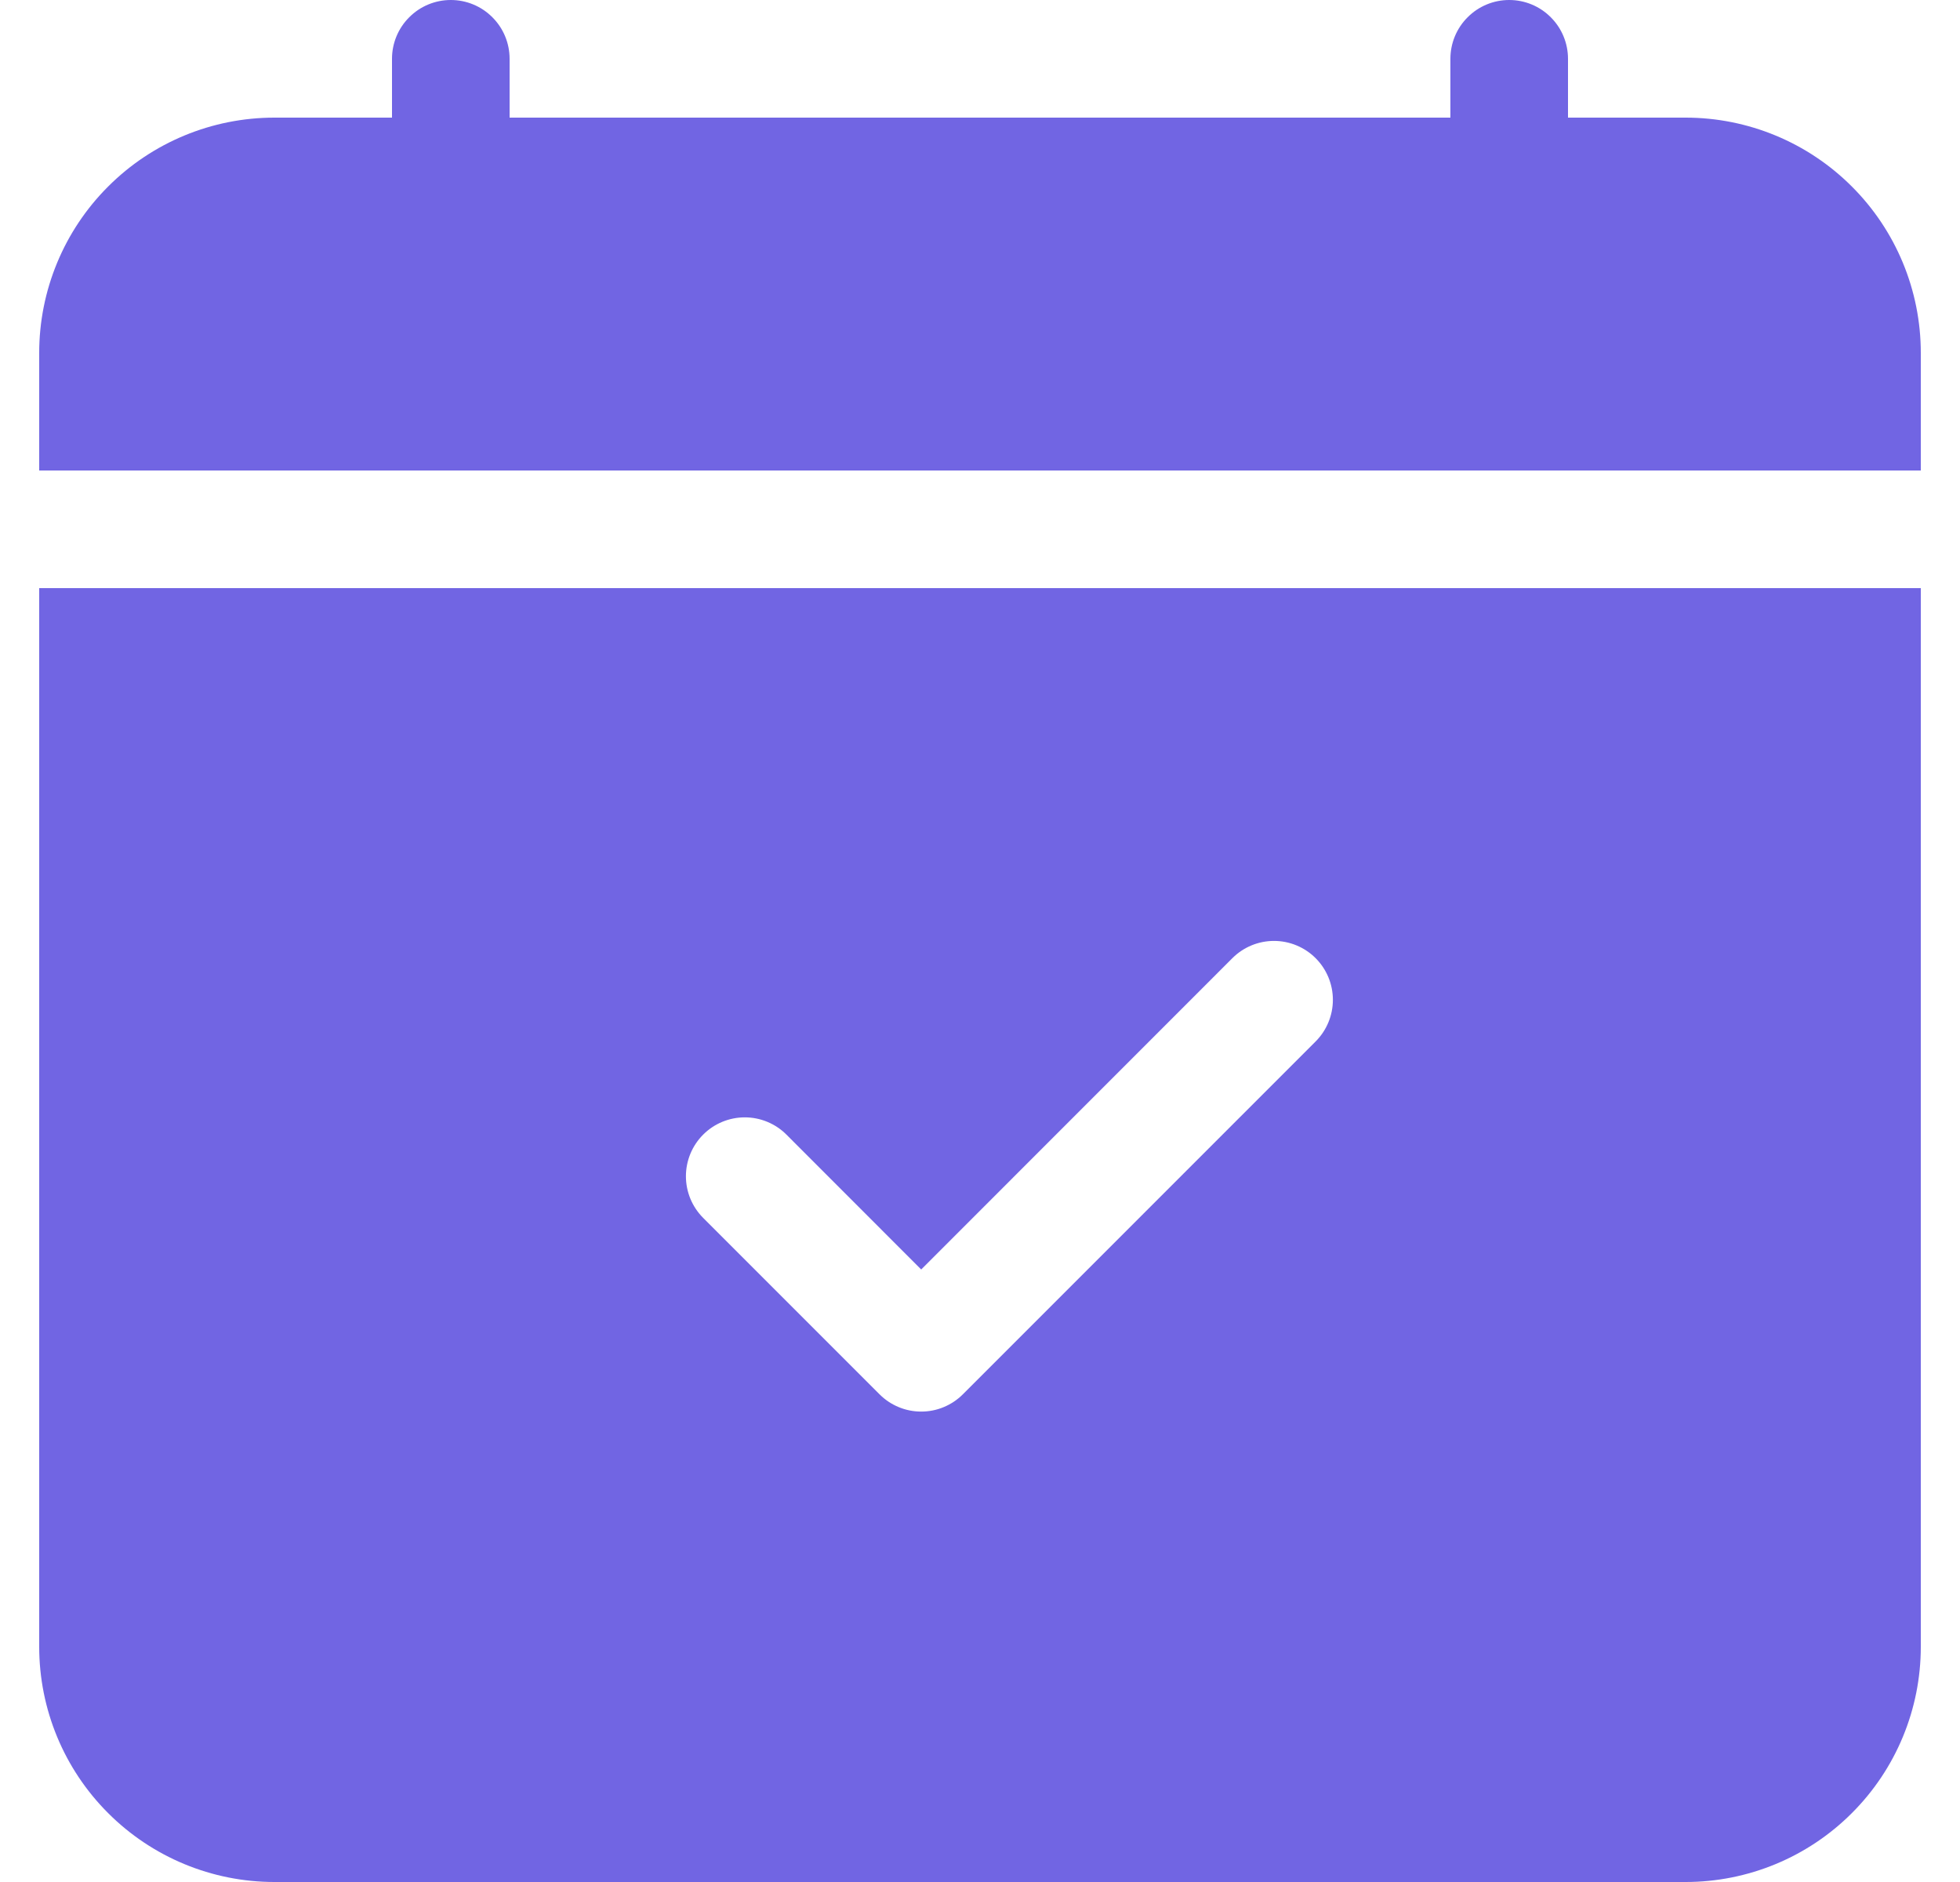 <svg width="25" height="24" viewBox="0 0 25 24" fill="none" xmlns="http://www.w3.org/2000/svg">
<path d="M6.5 0.75C6.5 0.551 6.421 0.36 6.28 0.22C6.14 0.079 5.949 0 5.75 0C5.551 0 5.36 0.079 5.22 0.22C5.079 0.36 5 0.551 5 0.75V1.5H3.5C2.704 1.5 1.941 1.816 1.379 2.379C0.816 2.941 0.5 3.704 0.5 4.5L0.5 6H24.5V4.5C24.5 3.704 24.184 2.941 23.621 2.379C23.059 1.816 22.296 1.5 21.5 1.5H20V0.75C20 0.551 19.921 0.36 19.78 0.22C19.64 0.079 19.449 0 19.25 0C19.051 0 18.86 0.079 18.72 0.22C18.579 0.36 18.5 0.551 18.5 0.75V1.5H6.5V0.75ZM24.5 21V7.5H0.5V21C0.5 21.796 0.816 22.559 1.379 23.121C1.941 23.684 2.704 24 3.5 24H21.5C22.296 24 23.059 23.684 23.621 23.121C24.184 22.559 24.5 21.796 24.5 21ZM16.781 13.281L12.281 17.781C12.211 17.851 12.129 17.906 12.037 17.944C11.946 17.982 11.849 18.001 11.75 18.001C11.651 18.001 11.554 17.982 11.463 17.944C11.371 17.906 11.289 17.851 11.219 17.781L8.969 15.531C8.828 15.39 8.749 15.199 8.749 15C8.749 14.801 8.828 14.61 8.969 14.469C9.11 14.328 9.301 14.249 9.5 14.249C9.699 14.249 9.89 14.328 10.031 14.469L11.75 16.189L15.719 12.219C15.86 12.078 16.051 11.999 16.25 11.999C16.449 11.999 16.64 12.078 16.781 12.219C16.922 12.36 17.001 12.551 17.001 12.75C17.001 12.949 16.922 13.14 16.781 13.281V13.281Z" fill="#7165E3"/>
</svg>
